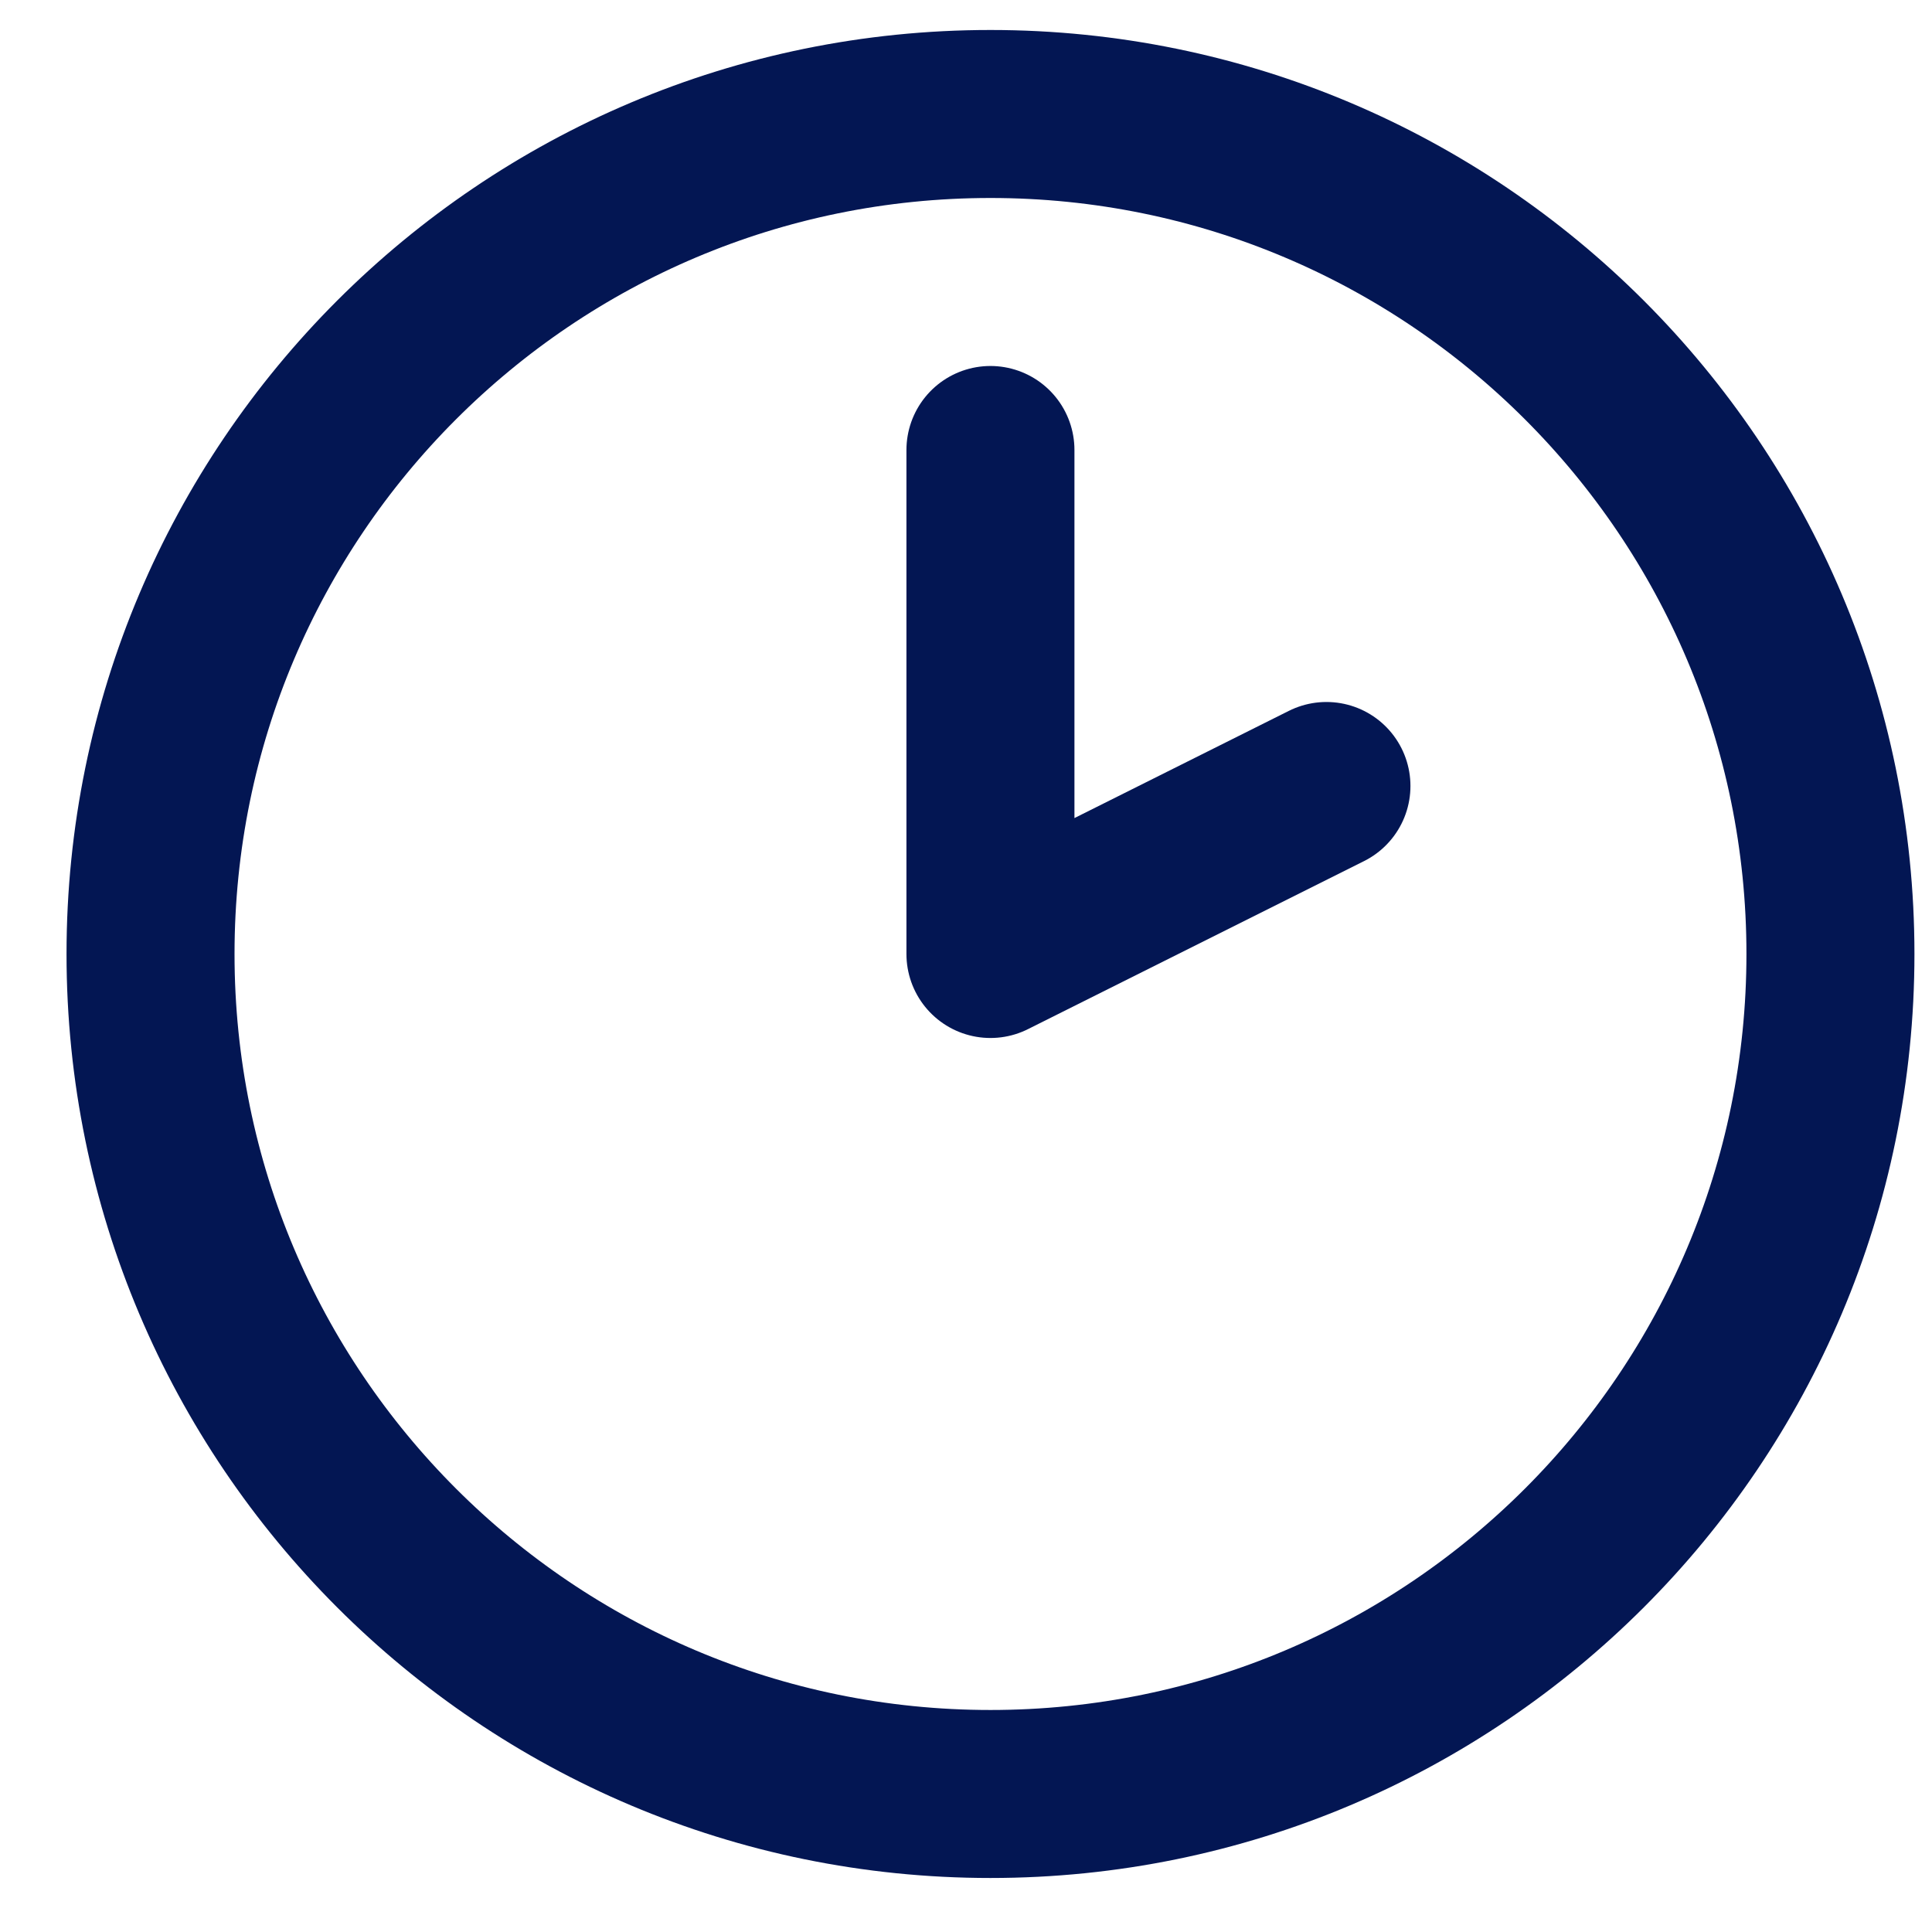 <?xml version="1.0" encoding="UTF-8"?> <svg xmlns="http://www.w3.org/2000/svg" width="23" height="23" viewBox="0 0 23 23" fill="none"><path d="M11.791 21.357C17.314 21.357 21.791 16.88 21.791 11.357C21.791 5.834 17.314 1.357 11.791 1.357C6.269 1.357 1.792 5.834 1.792 11.357C1.792 16.88 6.269 21.357 11.791 21.357Z" stroke="#031653" stroke-width="2" stroke-linecap="round" stroke-linejoin="round"></path><path d="M11.791 5.357V11.357L15.791 9.357" stroke="#031653" stroke-width="2" stroke-linecap="round" stroke-linejoin="round"></path></svg> 